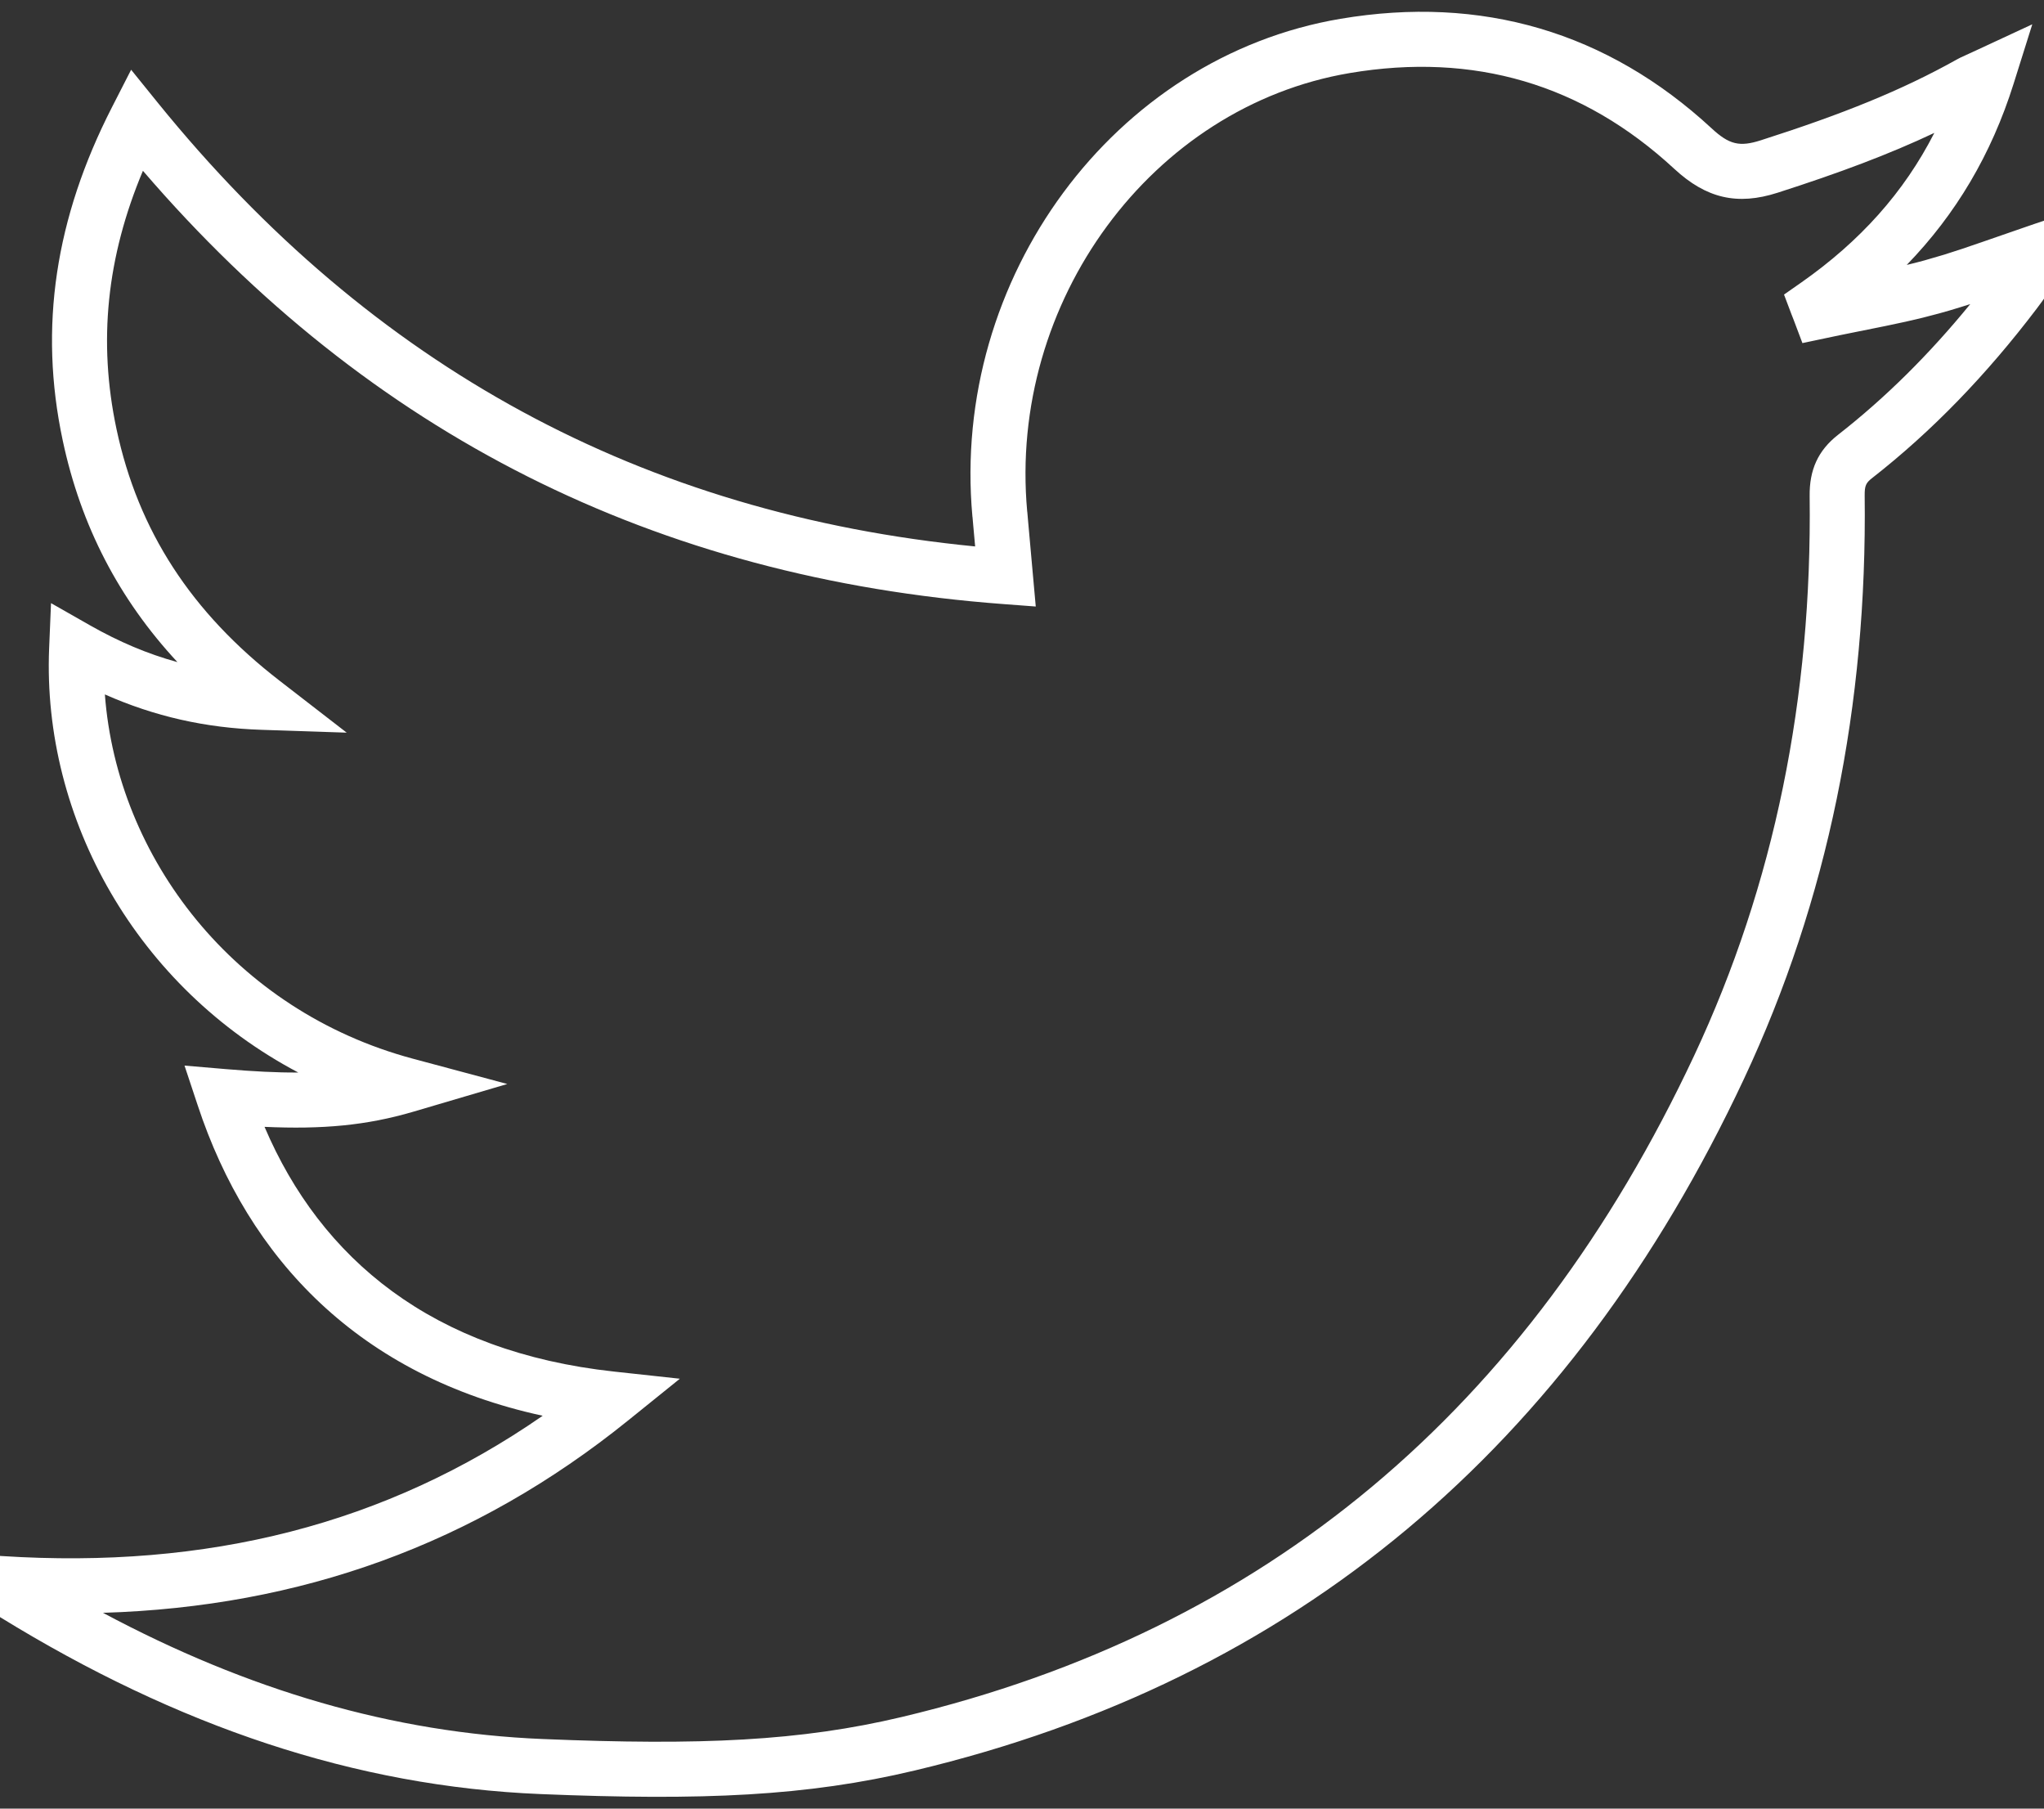 <?xml version="1.0" encoding="UTF-8"?>
<svg width="26px" height="23px" viewBox="0 0 26 23" version="1.1" xmlns="http://www.w3.org/2000/svg" xmlns:xlink="http://www.w3.org/1999/xlink">
    <rect x="0" y="0" width="26" height="23" fill="#333333" stroke="none"/>
    <!-- Generator: Sketch 53.2 (72643) - https://sketchapp.com -->
    <title>Icon/Social/Twitter/White</title>
    <desc>Created with Sketch.</desc>
    <g id="Icon/Social/Twitter/White" stroke="none" stroke-width="1" fill="none" fill-rule="evenodd">
        <g id="Group-2" transform="translate(-2, 0)" fill="#FFFFFF" fill-rule="nonzero">
            <path d="M26.481,3.311 C26.56,3.289 26.642,3.265 26.728,3.239 C26.872,3.194 27.021,3.145 27.218,3.076 C27.247,3.066 27.623,2.935 27.738,2.896 C27.813,2.87 27.813,2.87 27.889,2.844 L28.885,2.511 L28.288,3.375 C28.243,3.441 28.08,3.683 28.042,3.739 C27.993,3.81 27.949,3.87 27.905,3.928 C27.267,4.768 26.576,5.484 25.813,6.08 C25.734,6.141 25.718,6.179 25.719,6.3 C25.752,8.967 25.251,11.444 24.183,13.721 C21.984,18.411 18.471,21.365 13.636,22.515 C12.267,22.841 10.945,22.9 8.876,22.815 C6.517,22.718 4.258,21.953 2.006,20.568 C1.957,20.538 1.922,20.513 1.852,20.462 C1.82,20.439 1.82,20.439 1.798,20.423 L0.789,19.708 L2.023,19.788 C4.637,19.956 6.905,19.389 8.903,18.004 C6.577,17.499 5.162,16.018 4.514,14.054 L4.347,13.551 L4.876,13.596 C5.221,13.625 5.521,13.641 5.794,13.639 C3.751,12.561 2.535,10.422 2.625,8.243 L2.649,7.67 L3.148,7.954 C3.513,8.161 3.877,8.316 4.257,8.42 C3.513,7.619 3.029,6.688 2.798,5.602 C2.49,4.158 2.705,2.77 3.423,1.366 L3.668,0.887 L4.006,1.305 C6.735,4.673 10.179,6.536 14.404,6.949 C14.393,6.832 14.386,6.747 14.38,6.684 C14.375,6.632 14.375,6.632 14.371,6.58 L14.369,6.566 C14.094,3.54 16.167,0.725 19.052,0.239 C20.842,-0.063 22.443,0.403 23.773,1.633 C23.995,1.839 24.128,1.871 24.398,1.784 C25.434,1.453 26.192,1.148 26.892,0.756 C26.915,0.743 26.915,0.743 26.938,0.732 C26.971,0.716 27.102,0.657 27.132,0.643 L27.851,0.309 L27.613,1.066 C27.33,1.966 26.878,2.725 26.254,3.369 C26.331,3.351 26.404,3.332 26.481,3.311 Z M8.905,22.115 C10.915,22.198 12.182,22.141 13.474,21.834 C18.097,20.734 21.439,17.925 23.55,13.424 C24.571,11.246 25.051,8.873 25.019,6.309 C25.015,5.978 25.123,5.73 25.382,5.528 C25.984,5.058 26.54,4.506 27.062,3.867 C27.019,3.881 26.977,3.894 26.935,3.907 C26.842,3.936 26.753,3.962 26.665,3.986 C26.384,4.063 26.159,4.112 25.654,4.212 C25.437,4.256 25.34,4.275 25.221,4.301 L24.927,4.363 L24.821,4.082 C24.814,4.063 24.814,4.063 24.806,4.043 C24.798,4.022 24.798,4.022 24.789,4 L24.693,3.746 L24.916,3.59 C25.66,3.068 26.219,2.447 26.605,1.69 C26.03,1.962 25.394,2.2 24.611,2.451 C24.097,2.616 23.702,2.522 23.297,2.147 C22.128,1.066 20.746,0.663 19.169,0.929 C16.651,1.354 14.823,3.834 15.066,6.503 L15.068,6.517 C15.072,6.569 15.072,6.569 15.077,6.621 C15.088,6.744 15.106,6.947 15.138,7.302 L15.175,7.713 L14.764,7.682 C10.342,7.352 6.702,5.527 3.818,2.172 C3.358,3.267 3.245,4.341 3.482,5.457 C3.758,6.753 4.436,7.79 5.553,8.654 L6.41,9.317 L5.328,9.281 C4.611,9.258 3.962,9.109 3.334,8.831 C3.49,10.911 4.98,12.854 7.251,13.463 L8.453,13.785 L7.259,14.137 C6.661,14.313 6.101,14.363 5.365,14.33 C6.083,16.013 7.502,17.191 9.81,17.442 L10.648,17.533 L9.992,18.062 C8.036,19.641 5.823,20.433 3.31,20.51 C5.153,21.495 6.998,22.037 8.905,22.115 Z" id="Stroke-1"></path>
        </g>
    </g>
</svg>